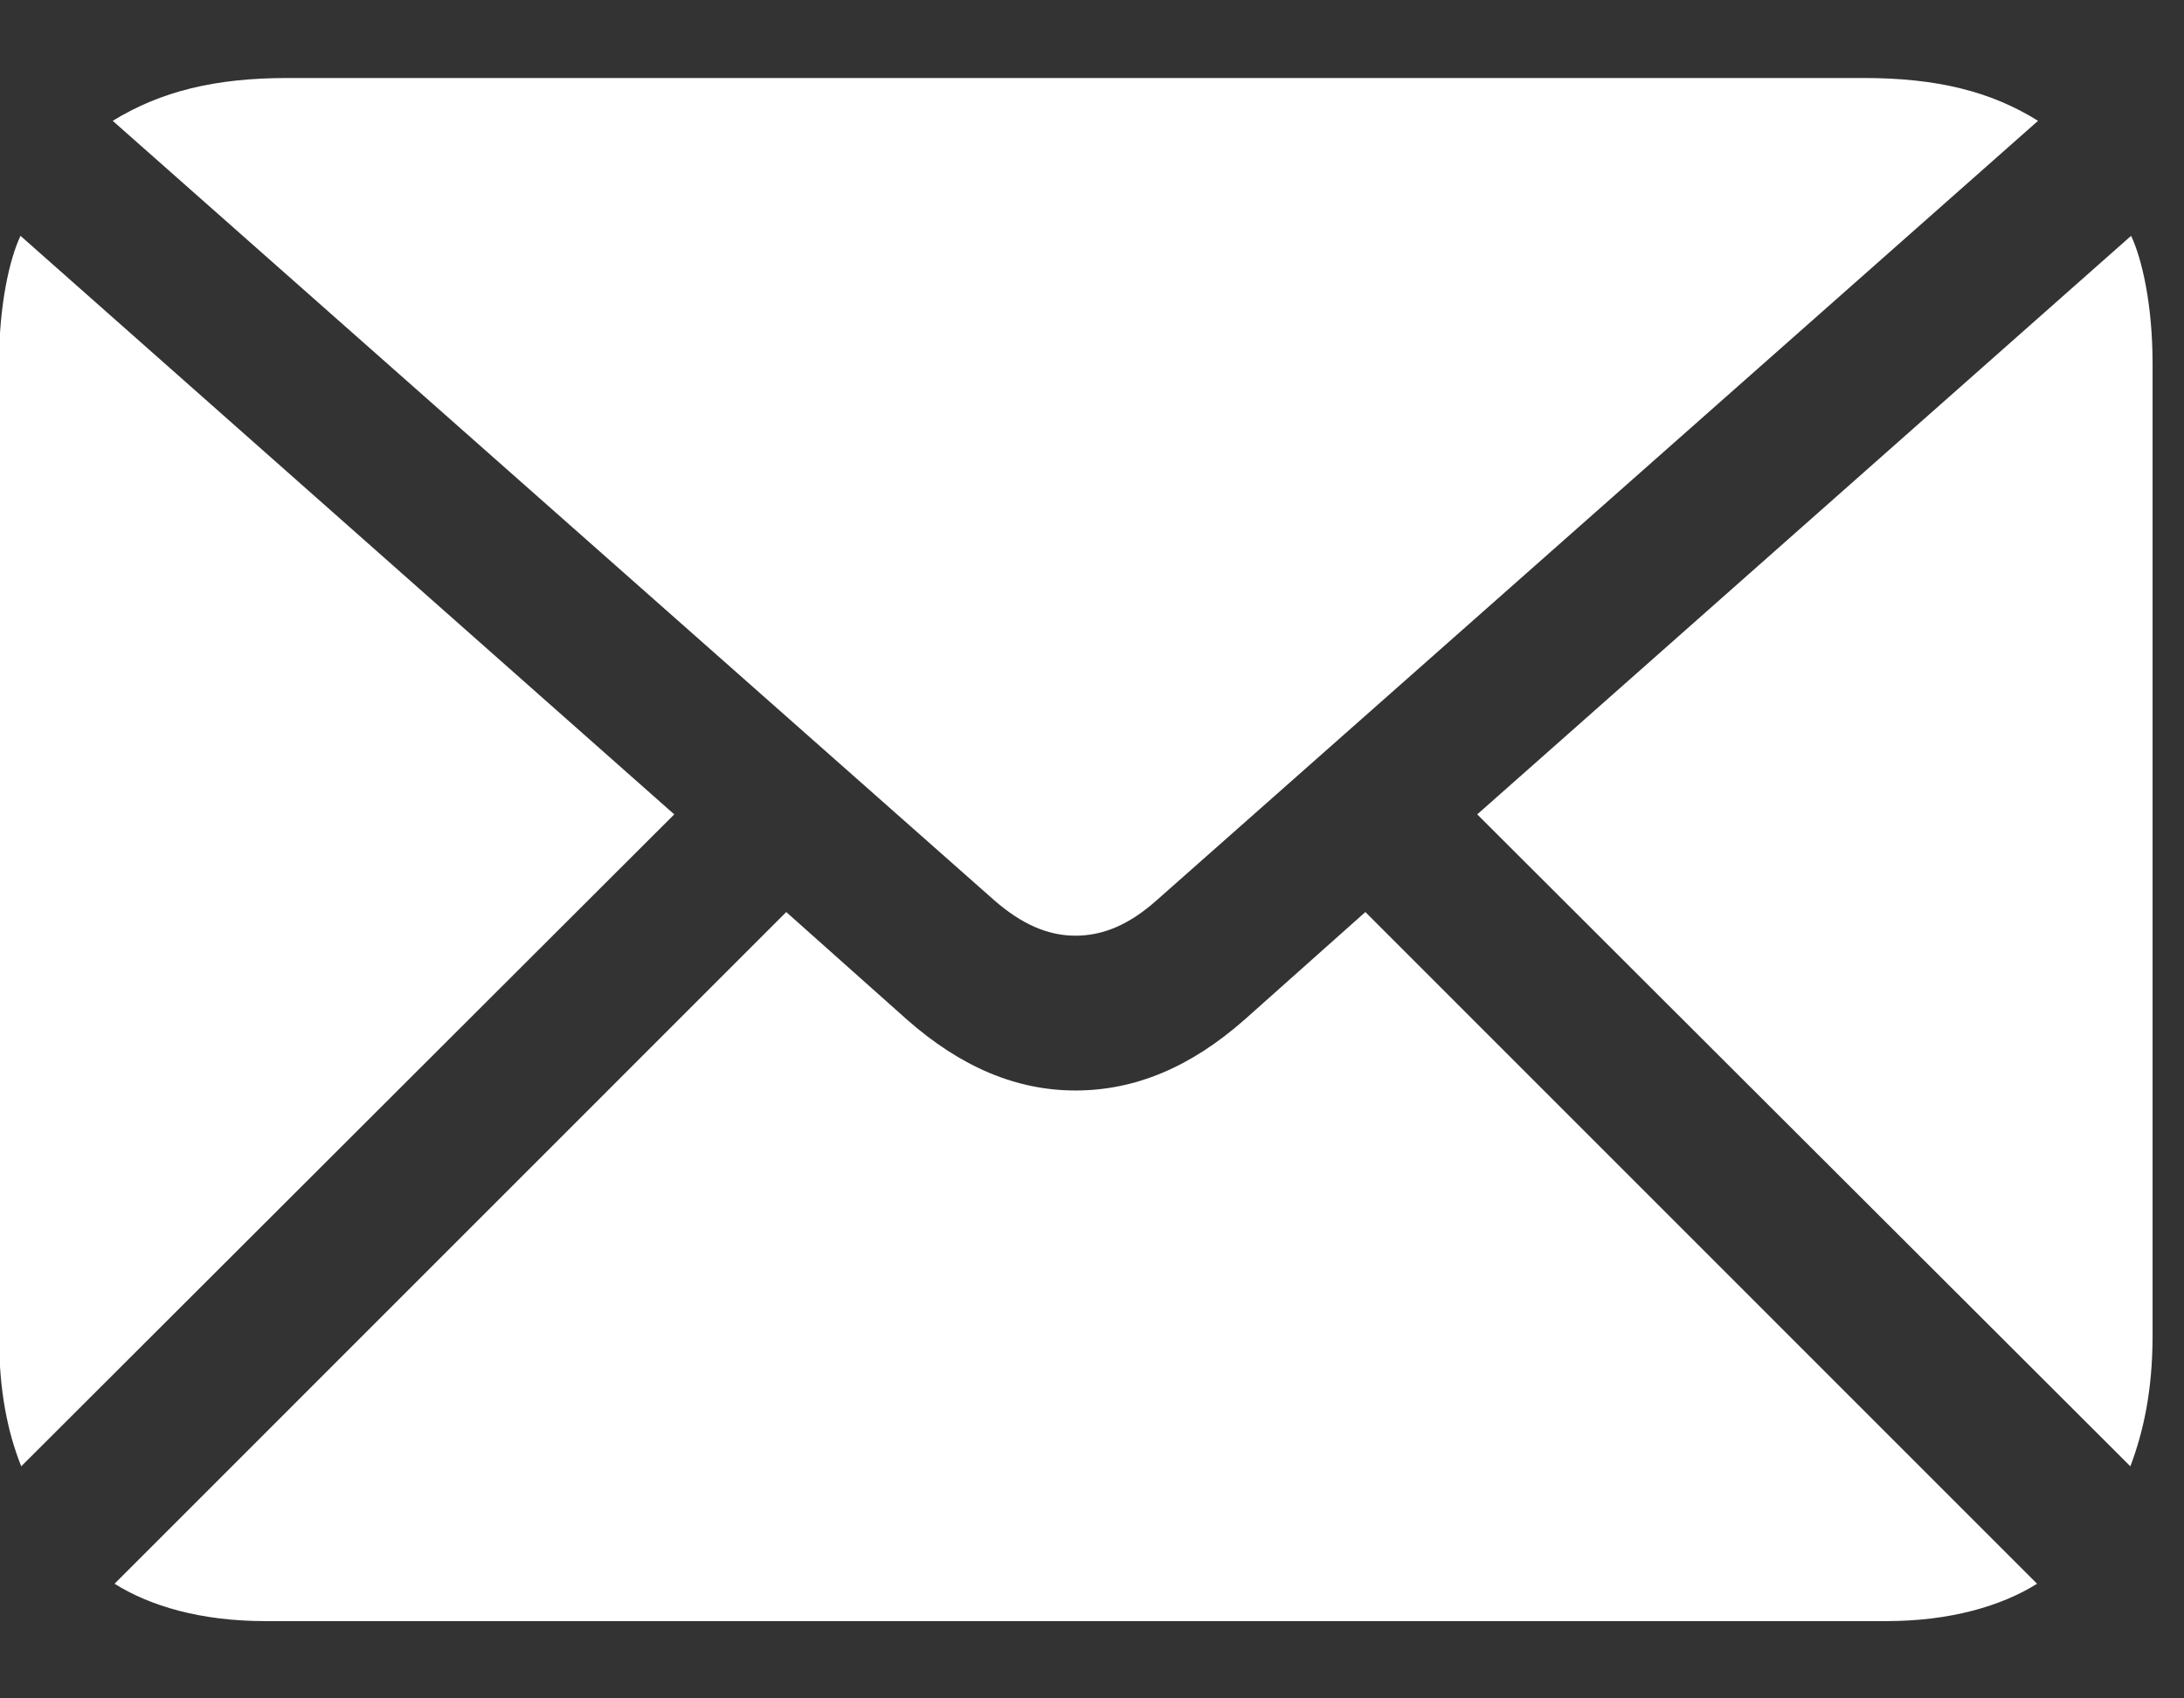 <svg width="18" height="14" viewBox="0 0 18 14" fill="none" xmlns="http://www.w3.org/2000/svg">
<rect x="0" y="0" width="18" height="14" fill="#333333" stroke="none"/>
<path d="M8.863 7.713C9.092 7.713 9.308 7.622 9.534 7.42L16.797 0.996C16.408 0.753 15.963 0.643 15.361 0.643H2.37C1.77 0.643 1.325 0.753 0.929 0.996L8.193 7.42C8.424 7.622 8.641 7.713 8.863 7.713ZM0.175 12.087L5.557 6.713L0.169 1.944C0.081 2.13 -0.008 2.505 -0.008 2.998V11.009C-0.008 11.464 0.062 11.803 0.175 12.087ZM2.188 13.363H15.545C16.073 13.363 16.495 13.239 16.789 13.055L11.253 7.518L10.261 8.402C9.813 8.798 9.354 8.989 8.863 8.989C8.38 8.989 7.92 8.798 7.472 8.402L6.48 7.518L0.944 13.055C1.238 13.239 1.654 13.363 2.188 13.363ZM17.558 12.087C17.665 11.803 17.741 11.464 17.741 11.009V2.998C17.741 2.505 17.652 2.13 17.564 1.944L12.175 6.713L17.558 12.087Z" fill="white"/>
</svg>
